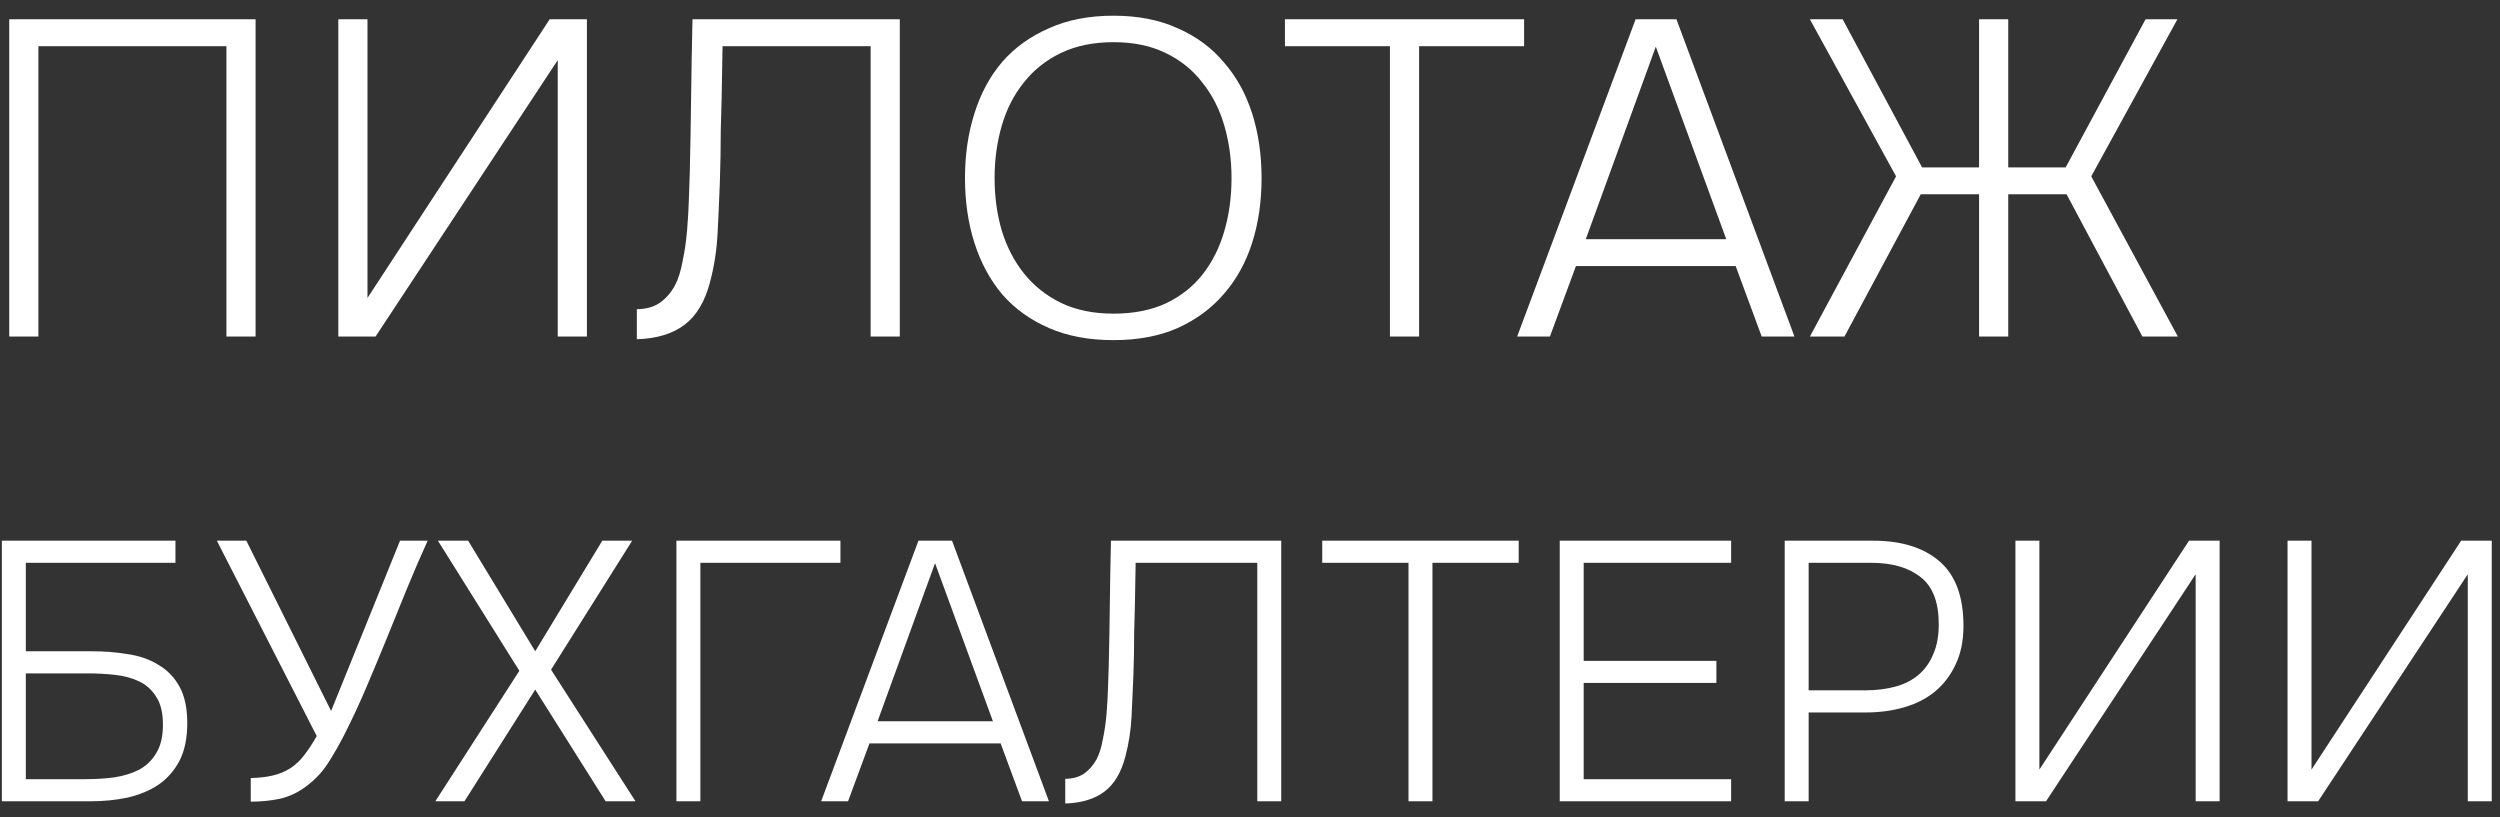 <?xml version="1.0" encoding="UTF-8"?> <svg xmlns="http://www.w3.org/2000/svg" width="156" height="51" viewBox="0 0 156 51" fill="none"><rect x="0" y="0" width="156" height="51" fill="#333333" stroke="none"/><path d="M15.948 21L14.128 21L14.128 2.884L2.396 2.884L2.396 21L0.576 21L0.576 1.204L15.948 1.204L15.948 21ZM21.111 21L21.111 1.204L22.931 1.204L22.931 18.592L34.299 1.204L36.623 1.204L36.623 21L34.803 21L34.803 3.752L23.435 21L21.111 21ZM54.327 21L54.327 2.884L45.087 2.884C45.068 3.948 45.05 5.012 45.031 6.076L44.975 8.176C44.975 9.24 44.956 10.304 44.919 11.368C44.882 12.376 44.835 13.431 44.779 14.532C44.723 15.615 44.564 16.641 44.303 17.612C43.986 18.825 43.454 19.712 42.707 20.272C41.96 20.832 40.971 21.131 39.739 21.168L39.739 19.292C40.299 19.292 40.775 19.161 41.167 18.9C41.559 18.62 41.876 18.256 42.119 17.808C42.324 17.416 42.483 16.912 42.595 16.296C42.726 15.68 42.819 15.036 42.875 14.364C42.931 13.692 42.968 13.039 42.987 12.404C43.006 11.751 43.024 11.2 43.043 10.752C43.08 9.165 43.108 7.579 43.127 5.992C43.146 4.405 43.174 2.809 43.211 1.204L56.147 1.204L56.147 21L54.327 21ZM69.483 21.224C67.952 21.224 66.608 20.972 65.451 20.468C64.293 19.964 63.322 19.264 62.538 18.368C61.773 17.453 61.194 16.38 60.803 15.148C60.41 13.916 60.215 12.572 60.215 11.116C60.215 9.66 60.41 8.316 60.803 7.084C61.194 5.833 61.773 4.76 62.538 3.864C63.322 2.968 64.293 2.268 65.451 1.764C66.608 1.241 67.952 0.98 69.483 0.98C71.013 0.98 72.348 1.241 73.487 1.764C74.644 2.268 75.605 2.977 76.371 3.892C77.154 4.788 77.743 5.852 78.135 7.084C78.526 8.316 78.722 9.66 78.722 11.116C78.722 12.572 78.526 13.916 78.135 15.148C77.743 16.38 77.154 17.444 76.371 18.34C75.605 19.236 74.644 19.945 73.487 20.468C72.348 20.972 71.013 21.224 69.483 21.224ZM69.483 2.632C68.232 2.632 67.14 2.856 66.207 3.304C65.273 3.752 64.499 4.368 63.883 5.152C63.267 5.917 62.809 6.813 62.511 7.84C62.212 8.867 62.062 9.959 62.062 11.116C62.062 12.273 62.212 13.365 62.511 14.392C62.828 15.419 63.294 16.315 63.91 17.08C64.526 17.845 65.292 18.452 66.207 18.9C67.14 19.348 68.232 19.572 69.483 19.572C70.733 19.572 71.825 19.357 72.758 18.928C73.692 18.48 74.457 17.873 75.055 17.108C75.652 16.343 76.1 15.447 76.398 14.42C76.697 13.393 76.847 12.292 76.847 11.116C76.847 9.959 76.697 8.867 76.398 7.84C76.1 6.813 75.642 5.917 75.026 5.152C74.429 4.368 73.664 3.752 72.731 3.304C71.816 2.856 70.733 2.632 69.483 2.632ZM95.104 2.884L88.552 2.884L88.552 21L86.732 21L86.732 2.884L80.18 2.884L80.18 1.204L95.104 1.204L95.104 2.884ZM98.338 16.604L96.714 21L94.67 21L102.062 1.204L104.61 1.204L111.974 21L109.93 21L108.306 16.604L98.338 16.604ZM98.954 14.924L107.718 14.924L103.322 2.912L98.954 14.924ZM123.494 21L123.494 12.124L119.854 12.124L115.094 21L112.938 21L118.314 11.004L112.938 1.204L114.982 1.204L119.938 10.444L123.494 10.444L123.494 1.204L125.314 1.204L125.314 10.444L128.898 10.444L133.882 1.204L135.87 1.204L130.494 11.004L135.898 21L133.686 21L128.954 12.124L125.314 12.124L125.314 21L123.494 21ZM0.116 33.739L10.949 33.739L10.949 35.119L1.611 35.119L1.611 40.639L5.728 40.639C6.525 40.639 7.284 40.7 8.005 40.823C8.726 40.93 9.354 41.153 9.891 41.49C10.443 41.812 10.88 42.264 11.202 42.847C11.524 43.43 11.685 44.189 11.685 45.124C11.685 46.059 11.524 46.841 11.202 47.47C10.88 48.083 10.443 48.582 9.891 48.965C9.339 49.333 8.695 49.601 7.959 49.77C7.238 49.923 6.464 50 5.636 50L0.116 50L0.116 33.739ZM1.611 48.62L5.36 48.62C5.973 48.62 6.571 48.582 7.154 48.505C7.737 48.413 8.25 48.252 8.695 48.022C9.14 47.777 9.492 47.432 9.753 46.987C10.029 46.542 10.167 45.952 10.167 45.216C10.167 44.48 10.029 43.905 9.753 43.491C9.492 43.062 9.14 42.74 8.695 42.525C8.25 42.31 7.744 42.172 7.177 42.111C6.625 42.05 6.058 42.019 5.475 42.019L1.611 42.019L1.611 48.62ZM15.647 48.551C16.184 48.536 16.644 48.482 17.027 48.39C17.426 48.298 17.794 48.145 18.131 47.93C18.453 47.715 18.737 47.447 18.982 47.125C19.243 46.788 19.504 46.389 19.764 45.929L13.531 33.739L15.371 33.739L20.661 44.365L24.962 33.739L26.687 33.739C26.227 34.751 25.79 35.763 25.376 36.775C24.962 37.787 24.548 38.807 24.134 39.834C23.72 40.846 23.299 41.858 22.869 42.87C22.44 43.882 21.972 44.886 21.466 45.883C21.16 46.481 20.83 47.056 20.477 47.608C20.125 48.16 19.672 48.643 19.12 49.057C18.614 49.44 18.07 49.701 17.487 49.839C16.905 49.962 16.291 50.023 15.647 50.023L15.647 48.551ZM37.584 33.739L39.447 33.739L34.386 41.789L39.654 50L37.791 50L33.398 43.031L28.982 50L27.165 50L32.408 41.858L27.326 33.739L29.212 33.739L33.398 40.639L37.584 33.739ZM42.208 50L42.208 33.739L52.443 33.739L52.443 35.119L43.703 35.119L43.703 50L42.208 50ZM54.254 46.389L52.919 50L51.24 50L57.312 33.739L59.406 33.739L65.454 50L63.776 50L62.441 46.389L54.254 46.389ZM54.76 45.009L61.959 45.009L58.347 35.142L54.76 45.009ZM78.454 50L78.454 35.119L70.864 35.119C70.849 35.993 70.834 36.867 70.818 37.741L70.772 39.466C70.772 40.34 70.757 41.214 70.726 42.088C70.695 42.916 70.657 43.782 70.611 44.687C70.565 45.576 70.435 46.42 70.22 47.217C69.96 48.214 69.522 48.942 68.909 49.402C68.296 49.862 67.483 50.107 66.471 50.138L66.471 48.597C66.931 48.597 67.322 48.49 67.644 48.275C67.966 48.045 68.227 47.746 68.426 47.378C68.595 47.056 68.725 46.642 68.817 46.136C68.924 45.63 69.001 45.101 69.047 44.549C69.093 43.997 69.124 43.46 69.139 42.939C69.154 42.402 69.17 41.95 69.185 41.582C69.216 40.279 69.239 38.975 69.254 37.672C69.269 36.369 69.293 35.058 69.323 33.739L79.949 33.739L79.949 50L78.454 50ZM94.767 35.119L89.385 35.119L89.385 50L87.89 50L87.89 35.119L82.508 35.119L82.508 33.739L94.767 33.739L94.767 35.119ZM97.327 33.739L108.022 33.739L108.022 35.119L98.822 35.119L98.822 41.237L107.102 41.237L107.102 42.617L98.822 42.617L98.822 48.62L108.022 48.62L108.022 50L97.327 50L97.327 33.739ZM111.365 33.739L116.885 33.739C118.648 33.739 120.028 34.168 121.025 35.027C122.022 35.886 122.52 37.227 122.52 39.052C122.52 39.972 122.359 40.769 122.037 41.444C121.73 42.119 121.301 42.686 120.749 43.146C120.212 43.591 119.568 43.92 118.817 44.135C118.081 44.35 117.284 44.457 116.425 44.457L112.86 44.457L112.86 50L111.365 50L111.365 33.739ZM116.379 43.077C117.069 43.077 117.698 43 118.265 42.847C118.832 42.694 119.315 42.448 119.714 42.111C120.113 41.774 120.419 41.344 120.634 40.823C120.864 40.302 120.979 39.681 120.979 38.96C120.979 37.58 120.603 36.599 119.852 36.016C119.101 35.418 118.073 35.119 116.77 35.119L112.86 35.119L112.86 43.077L116.379 43.077ZM125.762 50L125.762 33.739L127.257 33.739L127.257 48.022L136.595 33.739L138.504 33.739L138.504 50L137.009 50L137.009 35.832L127.671 50L125.762 50ZM142.743 50L142.743 33.739L144.238 33.739L144.238 48.022L153.576 33.739L155.485 33.739L155.485 50L153.99 50L153.99 35.832L144.652 50L142.743 50Z" fill="white"></path></svg> 